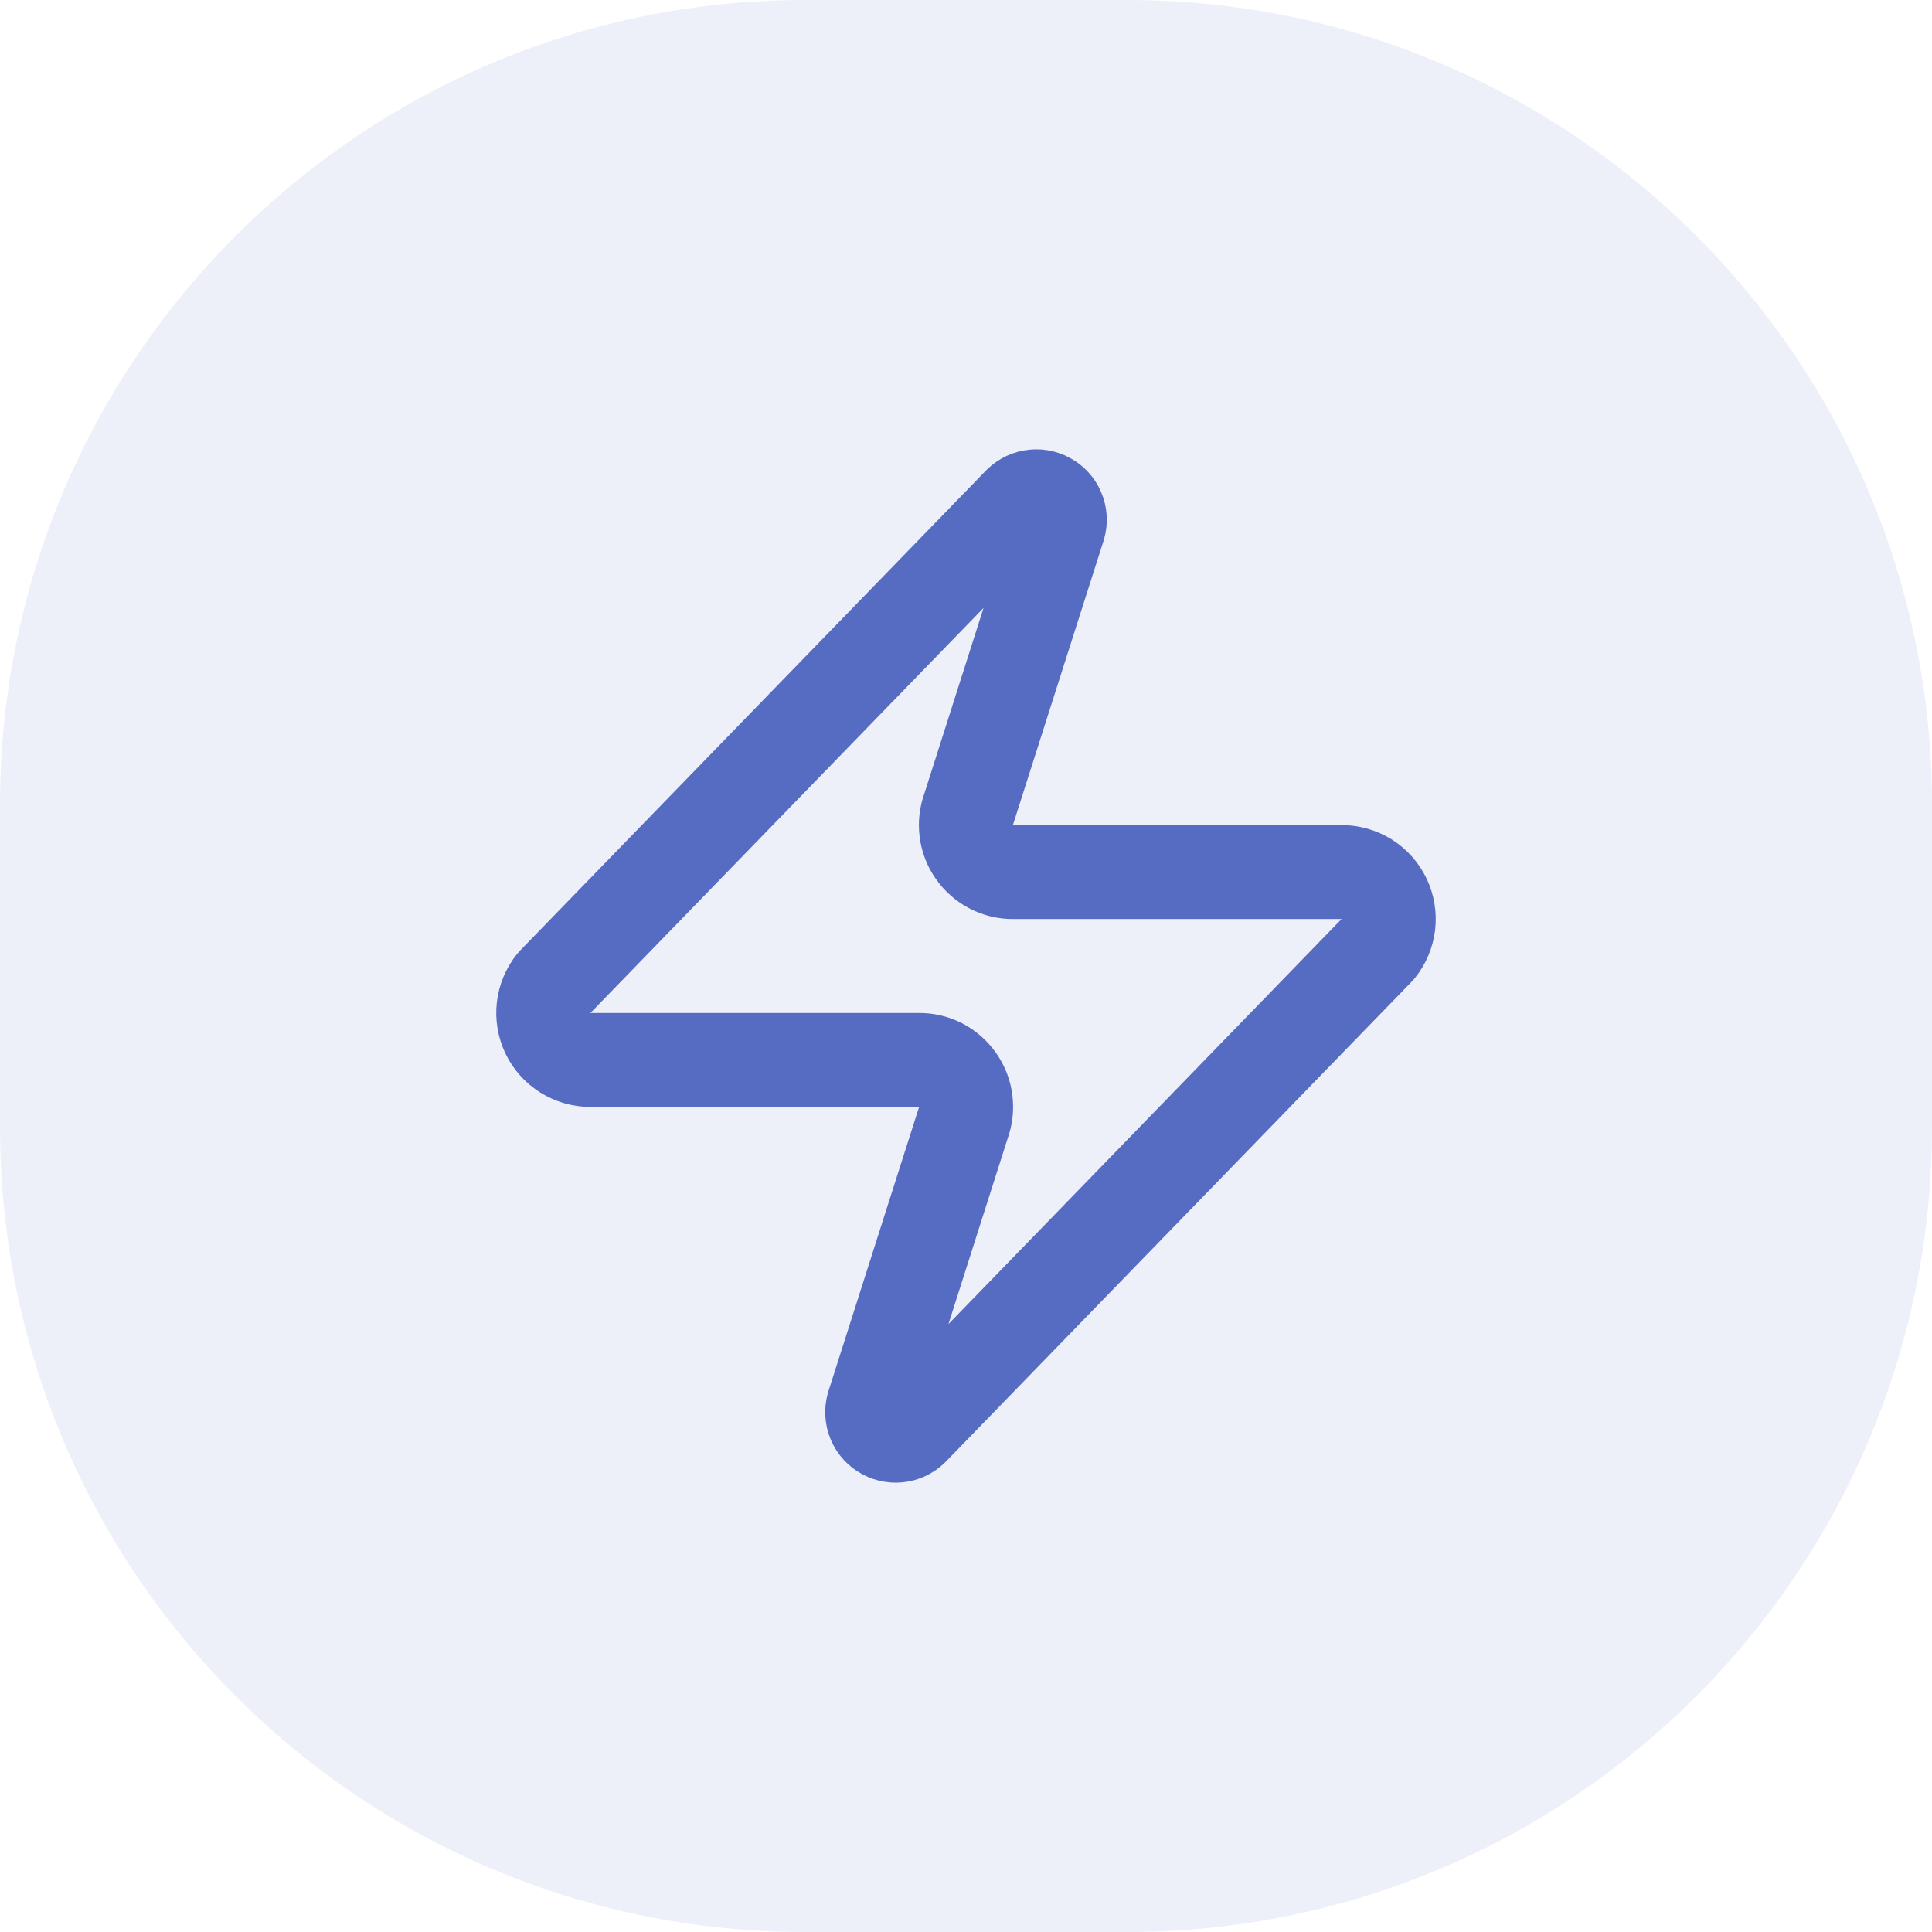 <svg width="24" height="24" viewBox="0 0 24 24" fill="none" xmlns="http://www.w3.org/2000/svg">
<path d="M0 10C0 4.477 4.477 0 10 0H14C19.523 0 24 4.477 24 10V14C24 19.523 19.523 24 14 24H10C4.477 24 0 19.523 0 14V10Z" fill="#566CC3" fill-opacity="0.1"/>
<path d="M7.333 13.167C7.223 13.167 7.115 13.136 7.021 13.077C6.928 13.019 6.853 12.935 6.805 12.835C6.758 12.736 6.739 12.624 6.752 12.515C6.765 12.405 6.809 12.302 6.878 12.216L12.653 6.266C12.697 6.216 12.756 6.182 12.821 6.17C12.886 6.158 12.953 6.168 13.011 6.2C13.07 6.231 13.116 6.281 13.142 6.342C13.168 6.402 13.173 6.47 13.155 6.534L12.035 10.046C12.002 10.134 11.991 10.229 12.003 10.323C12.014 10.416 12.049 10.506 12.103 10.583C12.157 10.661 12.229 10.724 12.312 10.767C12.396 10.811 12.489 10.834 12.583 10.833H16.667C16.777 10.833 16.885 10.864 16.979 10.922C17.072 10.981 17.147 11.065 17.195 11.165C17.242 11.264 17.261 11.375 17.248 11.485C17.235 11.595 17.191 11.698 17.122 11.784L11.347 17.734C11.303 17.784 11.244 17.818 11.179 17.83C11.114 17.842 11.047 17.831 10.989 17.8C10.93 17.769 10.884 17.719 10.858 17.658C10.832 17.597 10.828 17.529 10.845 17.466L11.965 13.954C11.998 13.866 12.009 13.771 11.997 13.677C11.986 13.583 11.951 13.494 11.897 13.417C11.843 13.339 11.771 13.276 11.688 13.232C11.604 13.189 11.511 13.166 11.417 13.167H7.333Z" stroke="#566CC3" stroke-width="1.167" stroke-linecap="round" stroke-linejoin="round"/>
</svg>
